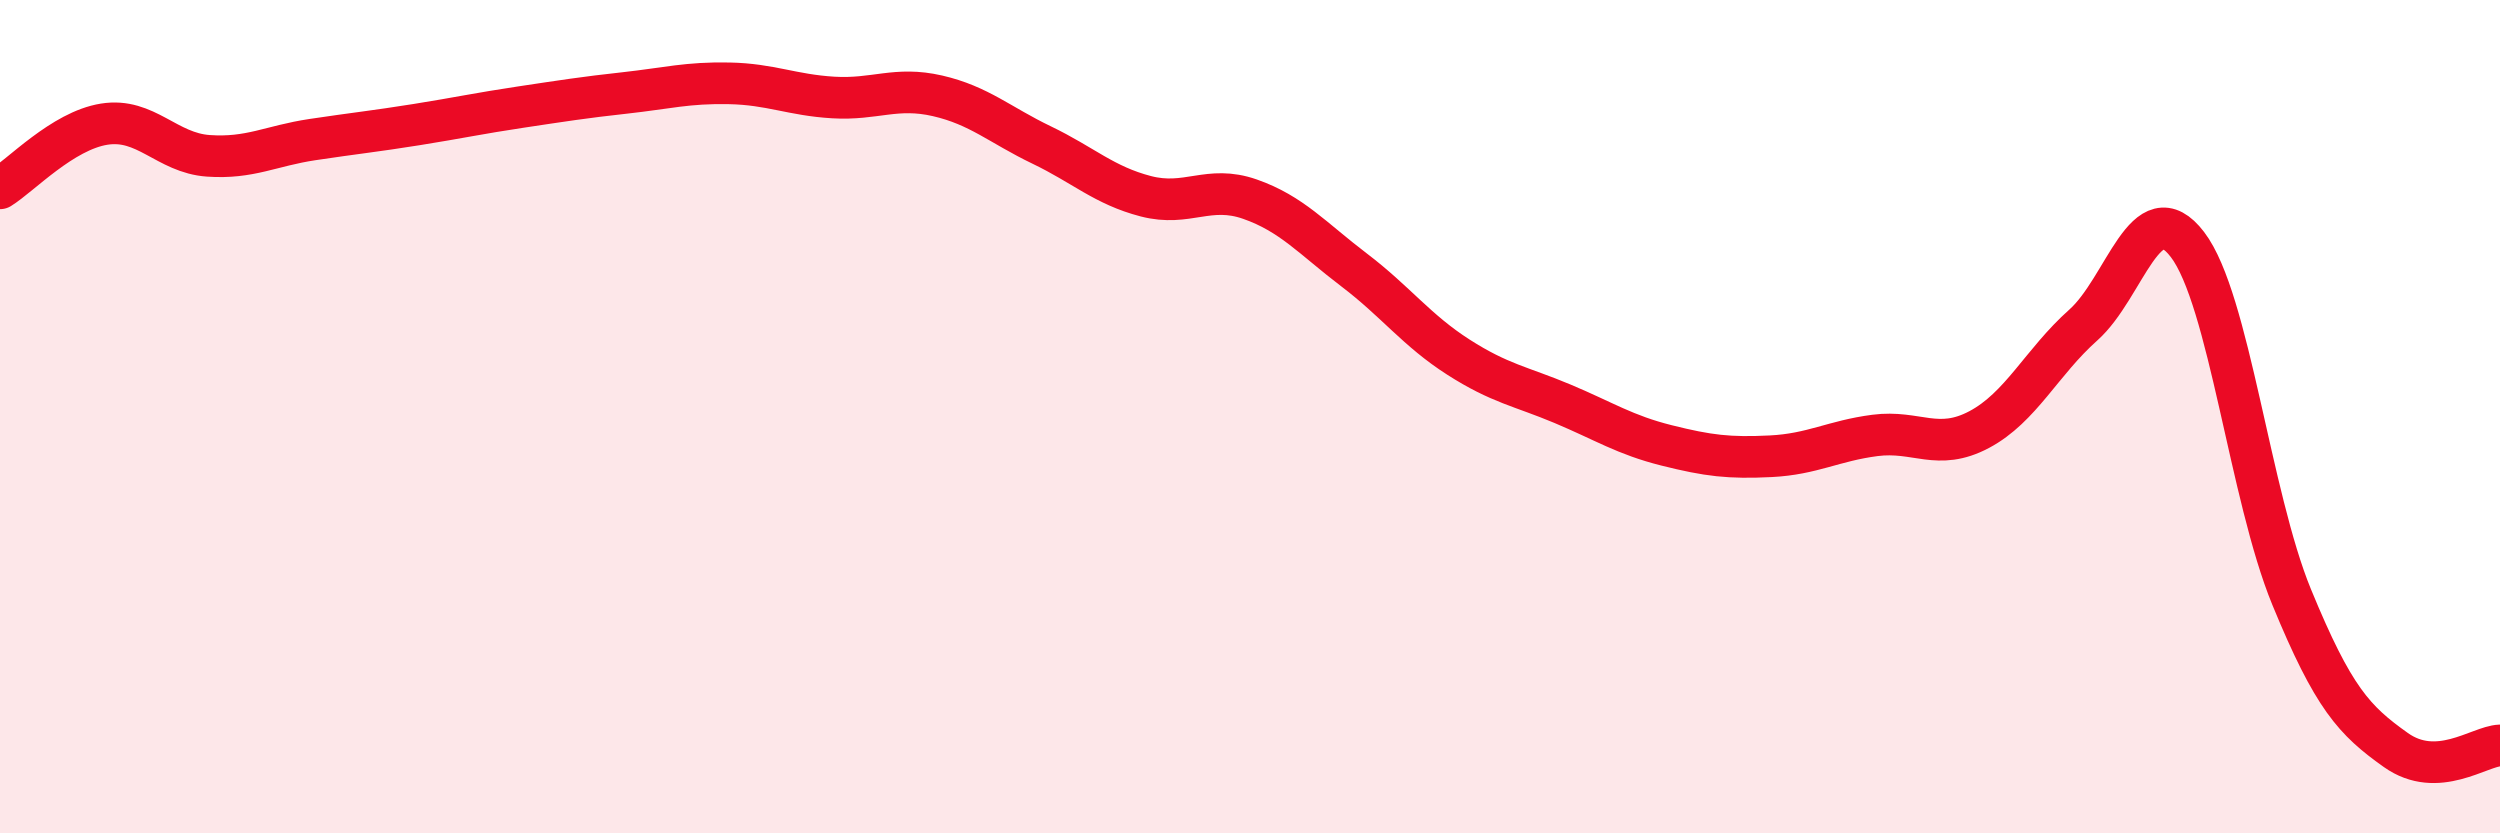 
    <svg width="60" height="20" viewBox="0 0 60 20" xmlns="http://www.w3.org/2000/svg">
      <path
        d="M 0,4.52 C 0.5,4.21 1.5,3.14 2.5,2.98 C 3.5,2.82 4,3.67 5,3.74 C 6,3.81 6.5,3.5 7.5,3.35 C 8.5,3.2 9,3.15 10,2.99 C 11,2.83 11.5,2.72 12.5,2.57 C 13.5,2.42 14,2.34 15,2.23 C 16,2.12 16.5,1.98 17.5,2 C 18.5,2.02 19,2.28 20,2.34 C 21,2.4 21.5,2.07 22.5,2.3 C 23.5,2.53 24,3 25,3.48 C 26,3.96 26.5,4.45 27.5,4.71 C 28.5,4.97 29,4.43 30,4.78 C 31,5.13 31.5,5.72 32.5,6.48 C 33.5,7.24 34,7.93 35,8.57 C 36,9.21 36.5,9.27 37.5,9.69 C 38.5,10.11 39,10.44 40,10.69 C 41,10.94 41.5,11 42.5,10.95 C 43.5,10.9 44,10.58 45,10.45 C 46,10.32 46.5,10.84 47.5,10.31 C 48.5,9.78 49,8.69 50,7.8 C 51,6.91 51.5,4.56 52.5,5.87 C 53.5,7.18 54,11.9 55,14.33 C 56,16.76 56.5,17.29 57.5,18 C 58.5,18.71 59.5,17.91 60,17.89L60 20L0 20Z"
        fill="#EB0A25"
        opacity="0.1"
        stroke-linecap="round"
        stroke-linejoin="round"
      />
      <path
        d="M 0,4.52 C 0.5,4.21 1.5,3.14 2.5,2.98 C 3.5,2.82 4,3.67 5,3.74 C 6,3.81 6.5,3.5 7.5,3.35 C 8.5,3.2 9,3.15 10,2.99 C 11,2.83 11.5,2.72 12.5,2.57 C 13.5,2.42 14,2.34 15,2.23 C 16,2.12 16.5,1.98 17.5,2 C 18.5,2.02 19,2.28 20,2.34 C 21,2.4 21.5,2.07 22.5,2.3 C 23.5,2.53 24,3 25,3.48 C 26,3.96 26.5,4.45 27.5,4.71 C 28.5,4.97 29,4.43 30,4.78 C 31,5.13 31.5,5.72 32.5,6.48 C 33.5,7.24 34,7.93 35,8.57 C 36,9.21 36.5,9.27 37.5,9.69 C 38.5,10.11 39,10.44 40,10.69 C 41,10.94 41.5,11 42.5,10.95 C 43.5,10.9 44,10.58 45,10.45 C 46,10.32 46.5,10.84 47.5,10.31 C 48.5,9.78 49,8.69 50,7.8 C 51,6.91 51.5,4.56 52.5,5.87 C 53.5,7.18 54,11.9 55,14.33 C 56,16.76 56.5,17.29 57.5,18 C 58.5,18.71 59.5,17.91 60,17.89"
        stroke="#EB0A25"
        stroke-width="1"
        fill="none"
        stroke-linecap="round"
        stroke-linejoin="round"
      />
    </svg>
  